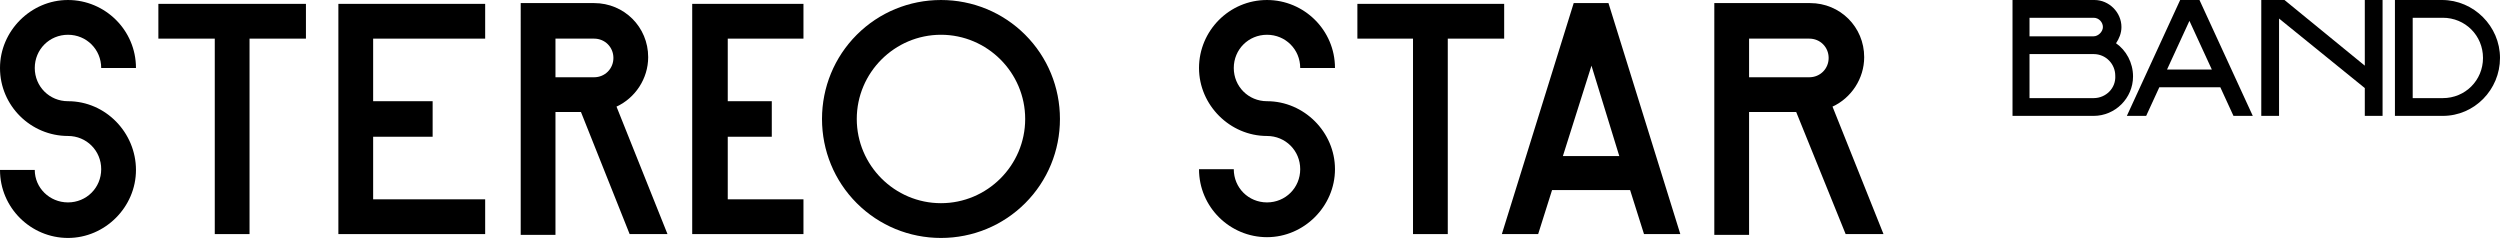 <?xml version="1.0" encoding="utf-8"?>
<!-- Generator: Adobe Illustrator 23.1.1, SVG Export Plug-In . SVG Version: 6.00 Build 0)  -->
<svg version="1.1" id="Layer_1" xmlns="http://www.w3.org/2000/svg" xmlns:xlink="http://www.w3.org/1999/xlink" x="0px" y="0px"
	 viewBox="0 0 323.6 30.8" style="enable-background:new 0 0 323.6 30.8;" xml:space="preserve">
<title>bakerboysbandAsset 1</title>
<g>
	<g>
		<polygon points="306.1,0 306.1,8.5 295.7,0 292.7,0 292.7,15 295,15 295,2.4 306.1,11.4 306.1,15 308.4,15 308.4,0 		"/>
		<g>
			<path d="M316.2,15H310V0l6.1,0c4.1,0,7.5,3.4,7.5,7.5S320.3,15,316.2,15z M312.3,12.7h3.9c2.9,0,5.2-2.3,5.2-5.2
				s-2.3-5.2-5.2-5.2h-3.9V12.7z"/>
		</g>
		<path d="M273.9,5.6c0.4-0.6,0.7-1.3,0.7-2.1c0-1.9-1.6-3.5-3.5-3.5l-10.6,0V15H271c2.8,0,5.1-2.3,5.1-5.1
			C276.1,8.1,275.2,6.5,273.9,5.6z M271,2.3c0.7,0,1.2,0.6,1.2,1.2s-0.6,1.2-1.2,1.2l0,0h-8.3V2.3H271z M271,12.7h-8.3V7h8.3
			c1.6,0,2.8,1.3,2.8,2.8C273.9,11.4,272.6,12.7,271,12.7z"/>
		<path d="M289.1,15h2.5L284.7,0h-2.5L275.3,15h2.5l1.7-3.7h7.9L289.1,15z M280.5,9l2.9-6.3l2.9,6.3H280.5z"/>
	</g>
	<g>
		<g>
			<path d="M164,13.1c-2.4,0-4.3-1.9-4.3-4.3s1.9-4.3,4.3-4.3s4.3,1.9,4.3,4.3h4.5c0-4.9-4-8.8-8.8-8.8c-4.9,0-8.8,4-8.8,8.8
				s4,8.8,8.8,8.8c2.4,0,4.3,1.9,4.3,4.3s-1.9,4.3-4.3,4.3s-4.3-1.9-4.3-4.3h-4.5c0,4.9,4,8.8,8.8,8.8s8.8-4,8.8-8.8
				S168.8,13.1,164,13.1z"/>
			<path d="M238.9,30.3h4.9l-6.6-16.5c2.4-1.1,4.1-3.6,4.1-6.4c0-3.9-3.1-7-7-7h-12.4v1.4V5v25.4h4.5V14.5h6.1L238.9,30.3z M226.4,5
				h7.8c1.4,0,2.5,1.1,2.5,2.5s-1.1,2.5-2.5,2.5h-7.8V5z"/>
			<path d="M81.5,30.3h4.9l-6.6-16.5c2.4-1.1,4.1-3.6,4.1-6.4c0-3.9-3.1-7-7-7h-9.5v1.4V5v25.4h4.5V14.5h3.3L81.5,30.3z M71.9,5h5
				c1.4,0,2.5,1.1,2.5,2.5S78.3,10,76.9,10h-5V5z"/>
			<path d="M212.8,30.3h4.7l-9.3-29.9h-4.5l-9.3,29.9h4.7l1.8-5.7H211L212.8,30.3z M202.3,20.2L206,8.5l3.6,11.7H202.3z"/>
			<g>
				<path d="M121.8,30.8c-4.1,0-8-1.6-10.9-4.5c-2.9-2.9-4.5-6.8-4.5-10.9s1.6-8,4.5-10.9c2.9-2.9,6.8-4.5,10.9-4.5
					c4.1,0,8,1.6,10.9,4.5c2.9,2.9,4.5,6.8,4.5,10.9s-1.6,8-4.5,10.9C129.8,29.2,125.9,30.8,121.8,30.8z M121.8,4.5
					c-6,0-10.9,4.9-10.9,10.9s4.9,10.9,10.9,10.9c6,0,10.9-4.9,10.9-10.9S127.8,4.5,121.8,4.5z"/>
			</g>
			<polygon points="194.7,0.5 187.4,0.5 182.9,0.5 175.7,0.5 175.7,5 182.9,5 182.9,30.3 187.4,30.3 187.4,5 194.7,5 			"/>
			<polygon points="62.8,5 62.8,0.5 48.3,0.5 43.8,0.5 43.8,5 43.8,13.1 43.8,17.7 43.8,25.8 43.8,30.3 48.3,30.3 62.8,30.3 
				62.8,25.8 48.3,25.8 48.3,17.7 56,17.7 56,13.1 48.3,13.1 48.3,5 			"/>
			<polygon points="104,5 104,0.5 89.6,0.5 89.6,5 89.6,5 89.6,13.1 89.6,17.7 89.6,25.8 89.6,25.8 89.6,30.3 89.6,30.3 89.6,30.3 
				94.2,30.3 94.2,30.3 104,30.3 104,25.8 94.2,25.8 94.2,17.7 99.9,17.7 99.9,13.1 94.2,13.1 94.2,5 			"/>
			<path d="M8.8,13.1c-2.4,0-4.3-1.9-4.3-4.3s1.9-4.3,4.3-4.3s4.3,1.9,4.3,4.3h4.5c0-4.9-4-8.8-8.8-8.8C4,0,0,4,0,8.8
				c0,4.9,4,8.8,8.8,8.8c2.4,0,4.3,1.9,4.3,4.3s-1.9,4.3-4.3,4.3S4.5,24.3,4.5,22H0c0,4.9,4,8.8,8.8,8.8s8.8-4,8.8-8.8
				S13.7,13.1,8.8,13.1z"/>
			<polygon points="39.6,0.5 32.3,0.5 27.8,0.5 20.5,0.5 20.5,5 27.8,5 27.8,30.3 32.3,30.3 32.3,5 39.6,5 			"/>
		</g>
	</g>
</g>
</svg>

